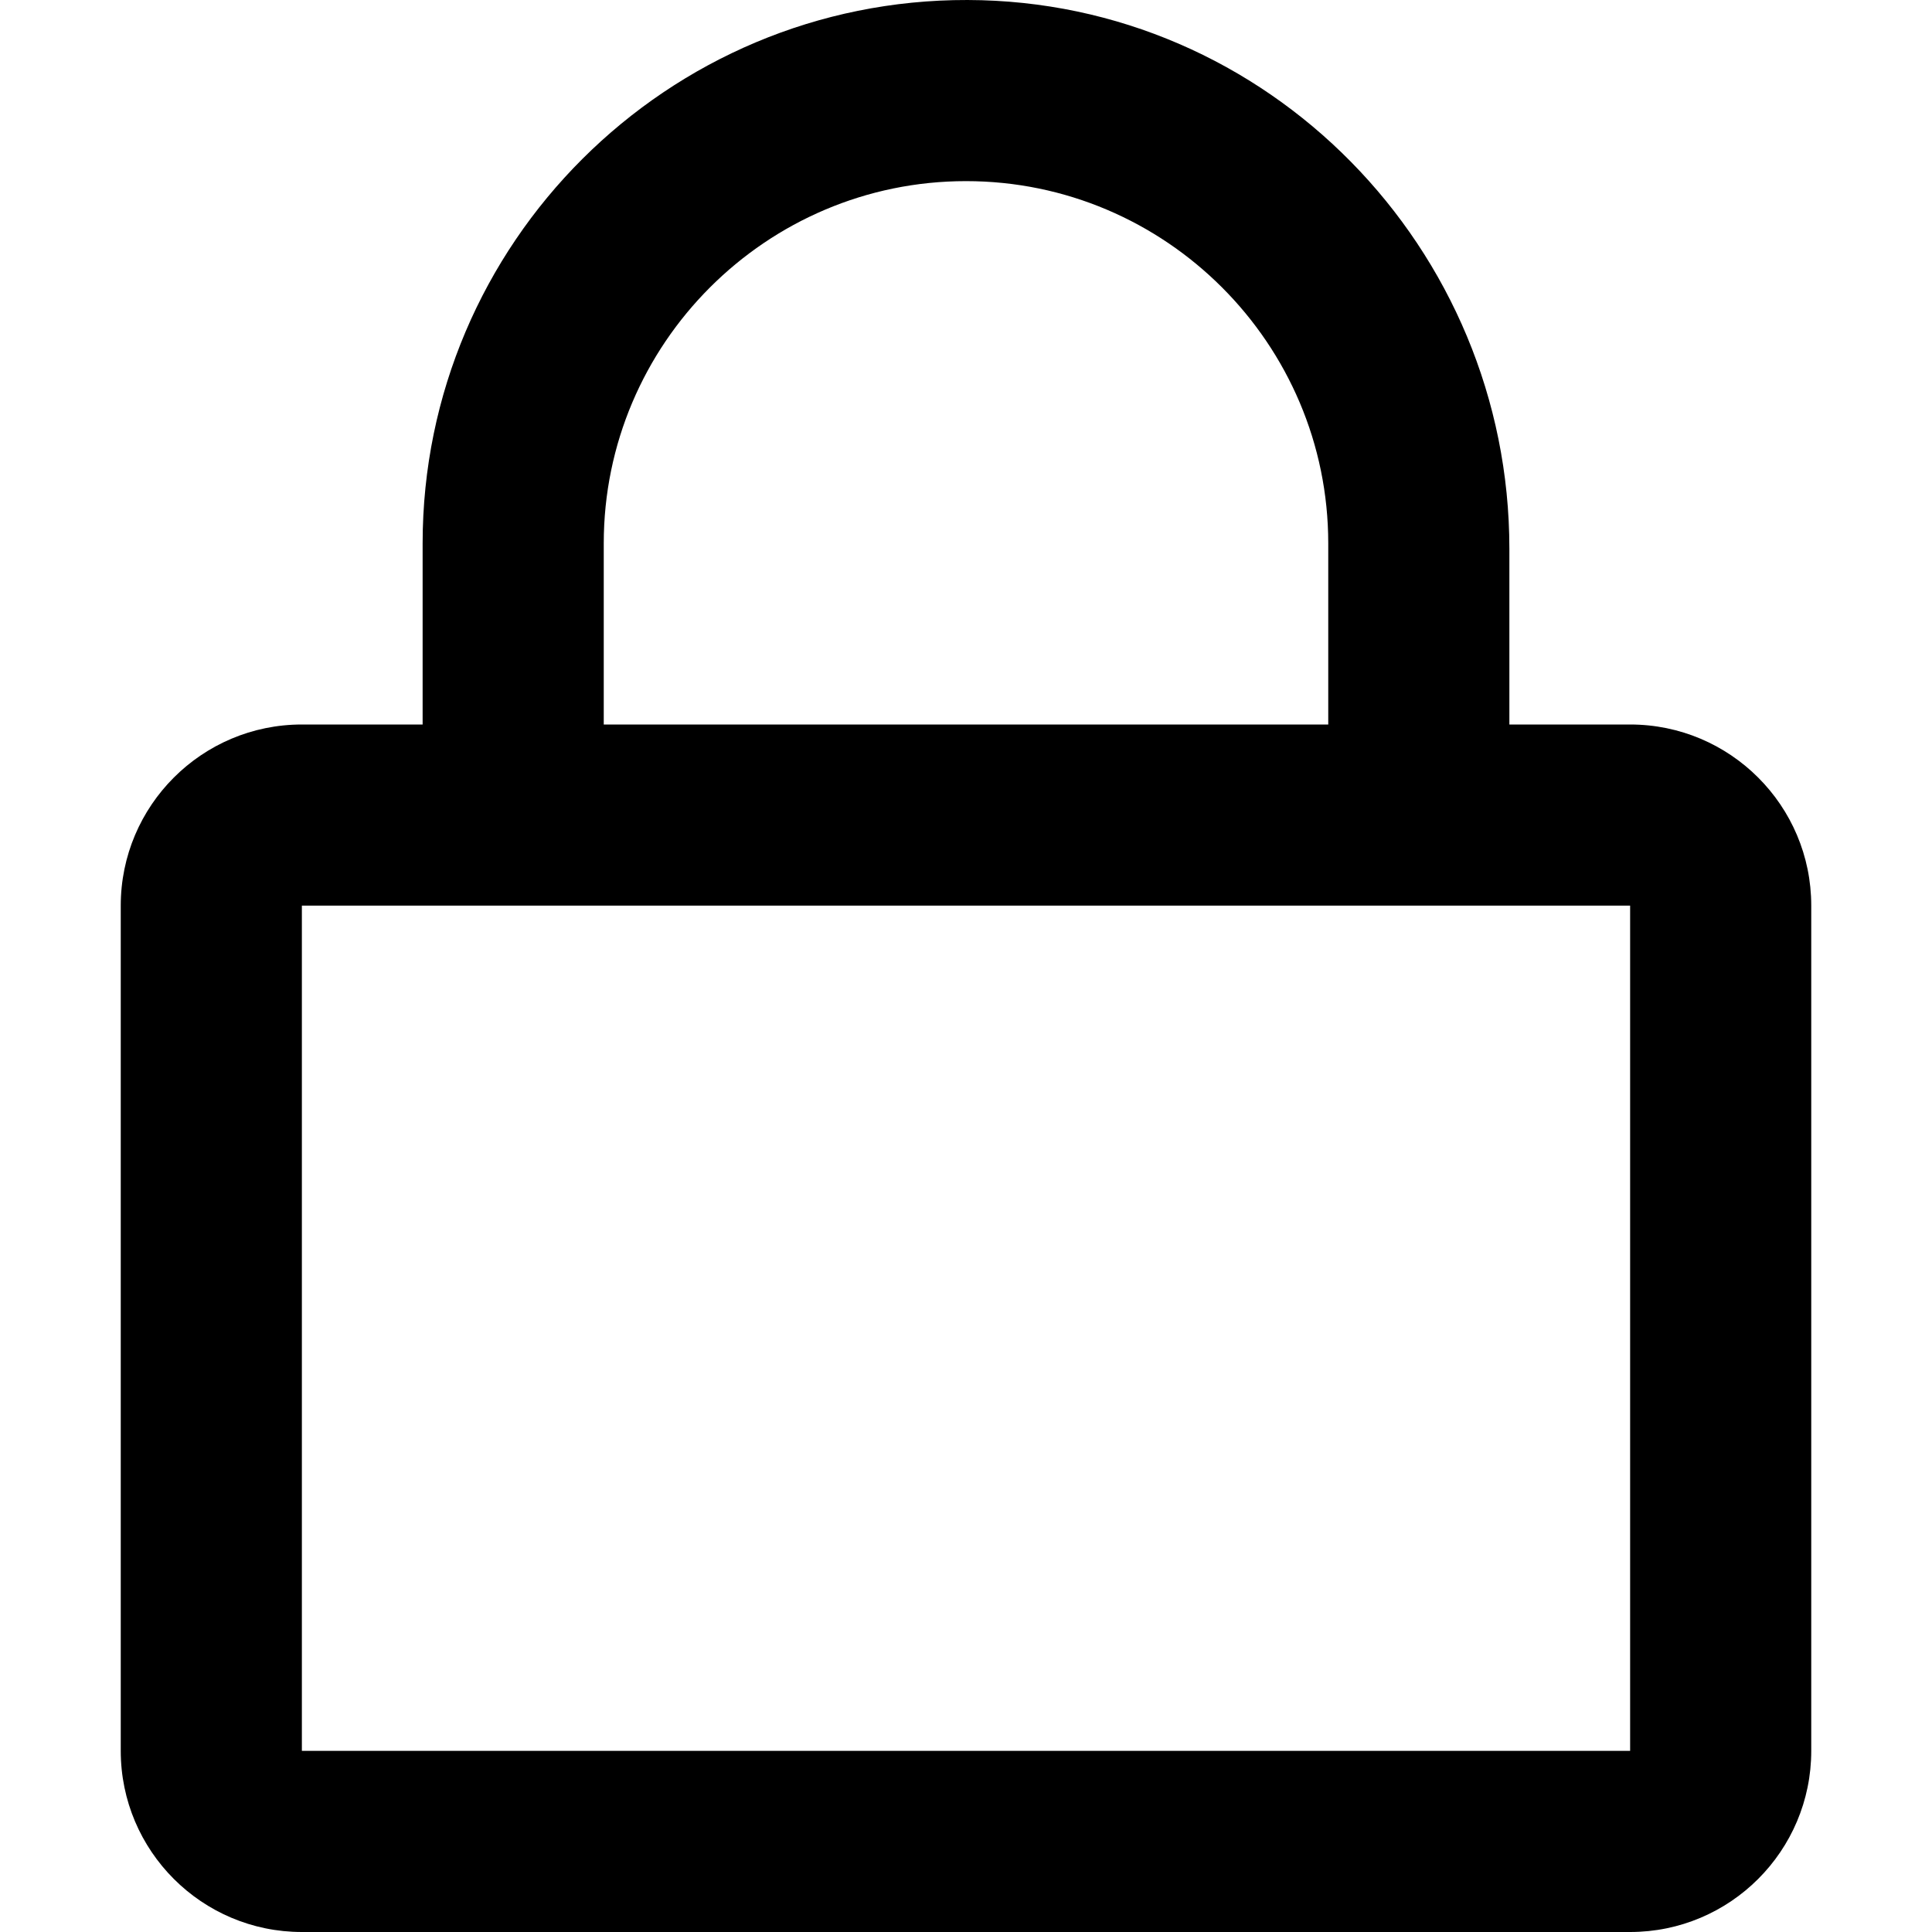 <?xml version="1.0" encoding="UTF-8"?> <svg xmlns="http://www.w3.org/2000/svg" width="24" height="24" viewBox="0 0 24 24"><g clip-path="url(#clip0)"><path d="M20.25 9H18.75V6.816C18.75 3.084 15.75 0.009 12.019 2.16766e-05C8.287 -0.009 5.25 3.023 5.25 6.75V9H3.75C2.508 9 1.5 10.008 1.5 11.25V21.75C1.5 22.992 2.508 24 3.75 24H20.25C21.492 24 22.5 22.992 22.5 21.75V11.25C22.5 10.008 21.492 9 20.25 9ZM7.5 6.75C7.5 4.27 9.52 2.25 12 2.25C14.48 2.25 16.5 4.27 16.5 6.75V9H7.5V6.75ZM20.25 21.75H3.75V11.25H20.25V21.75Z"></path></g><defs><clipPath id="clip0"><rect width="24" height="24"></rect></clipPath></defs></svg> 